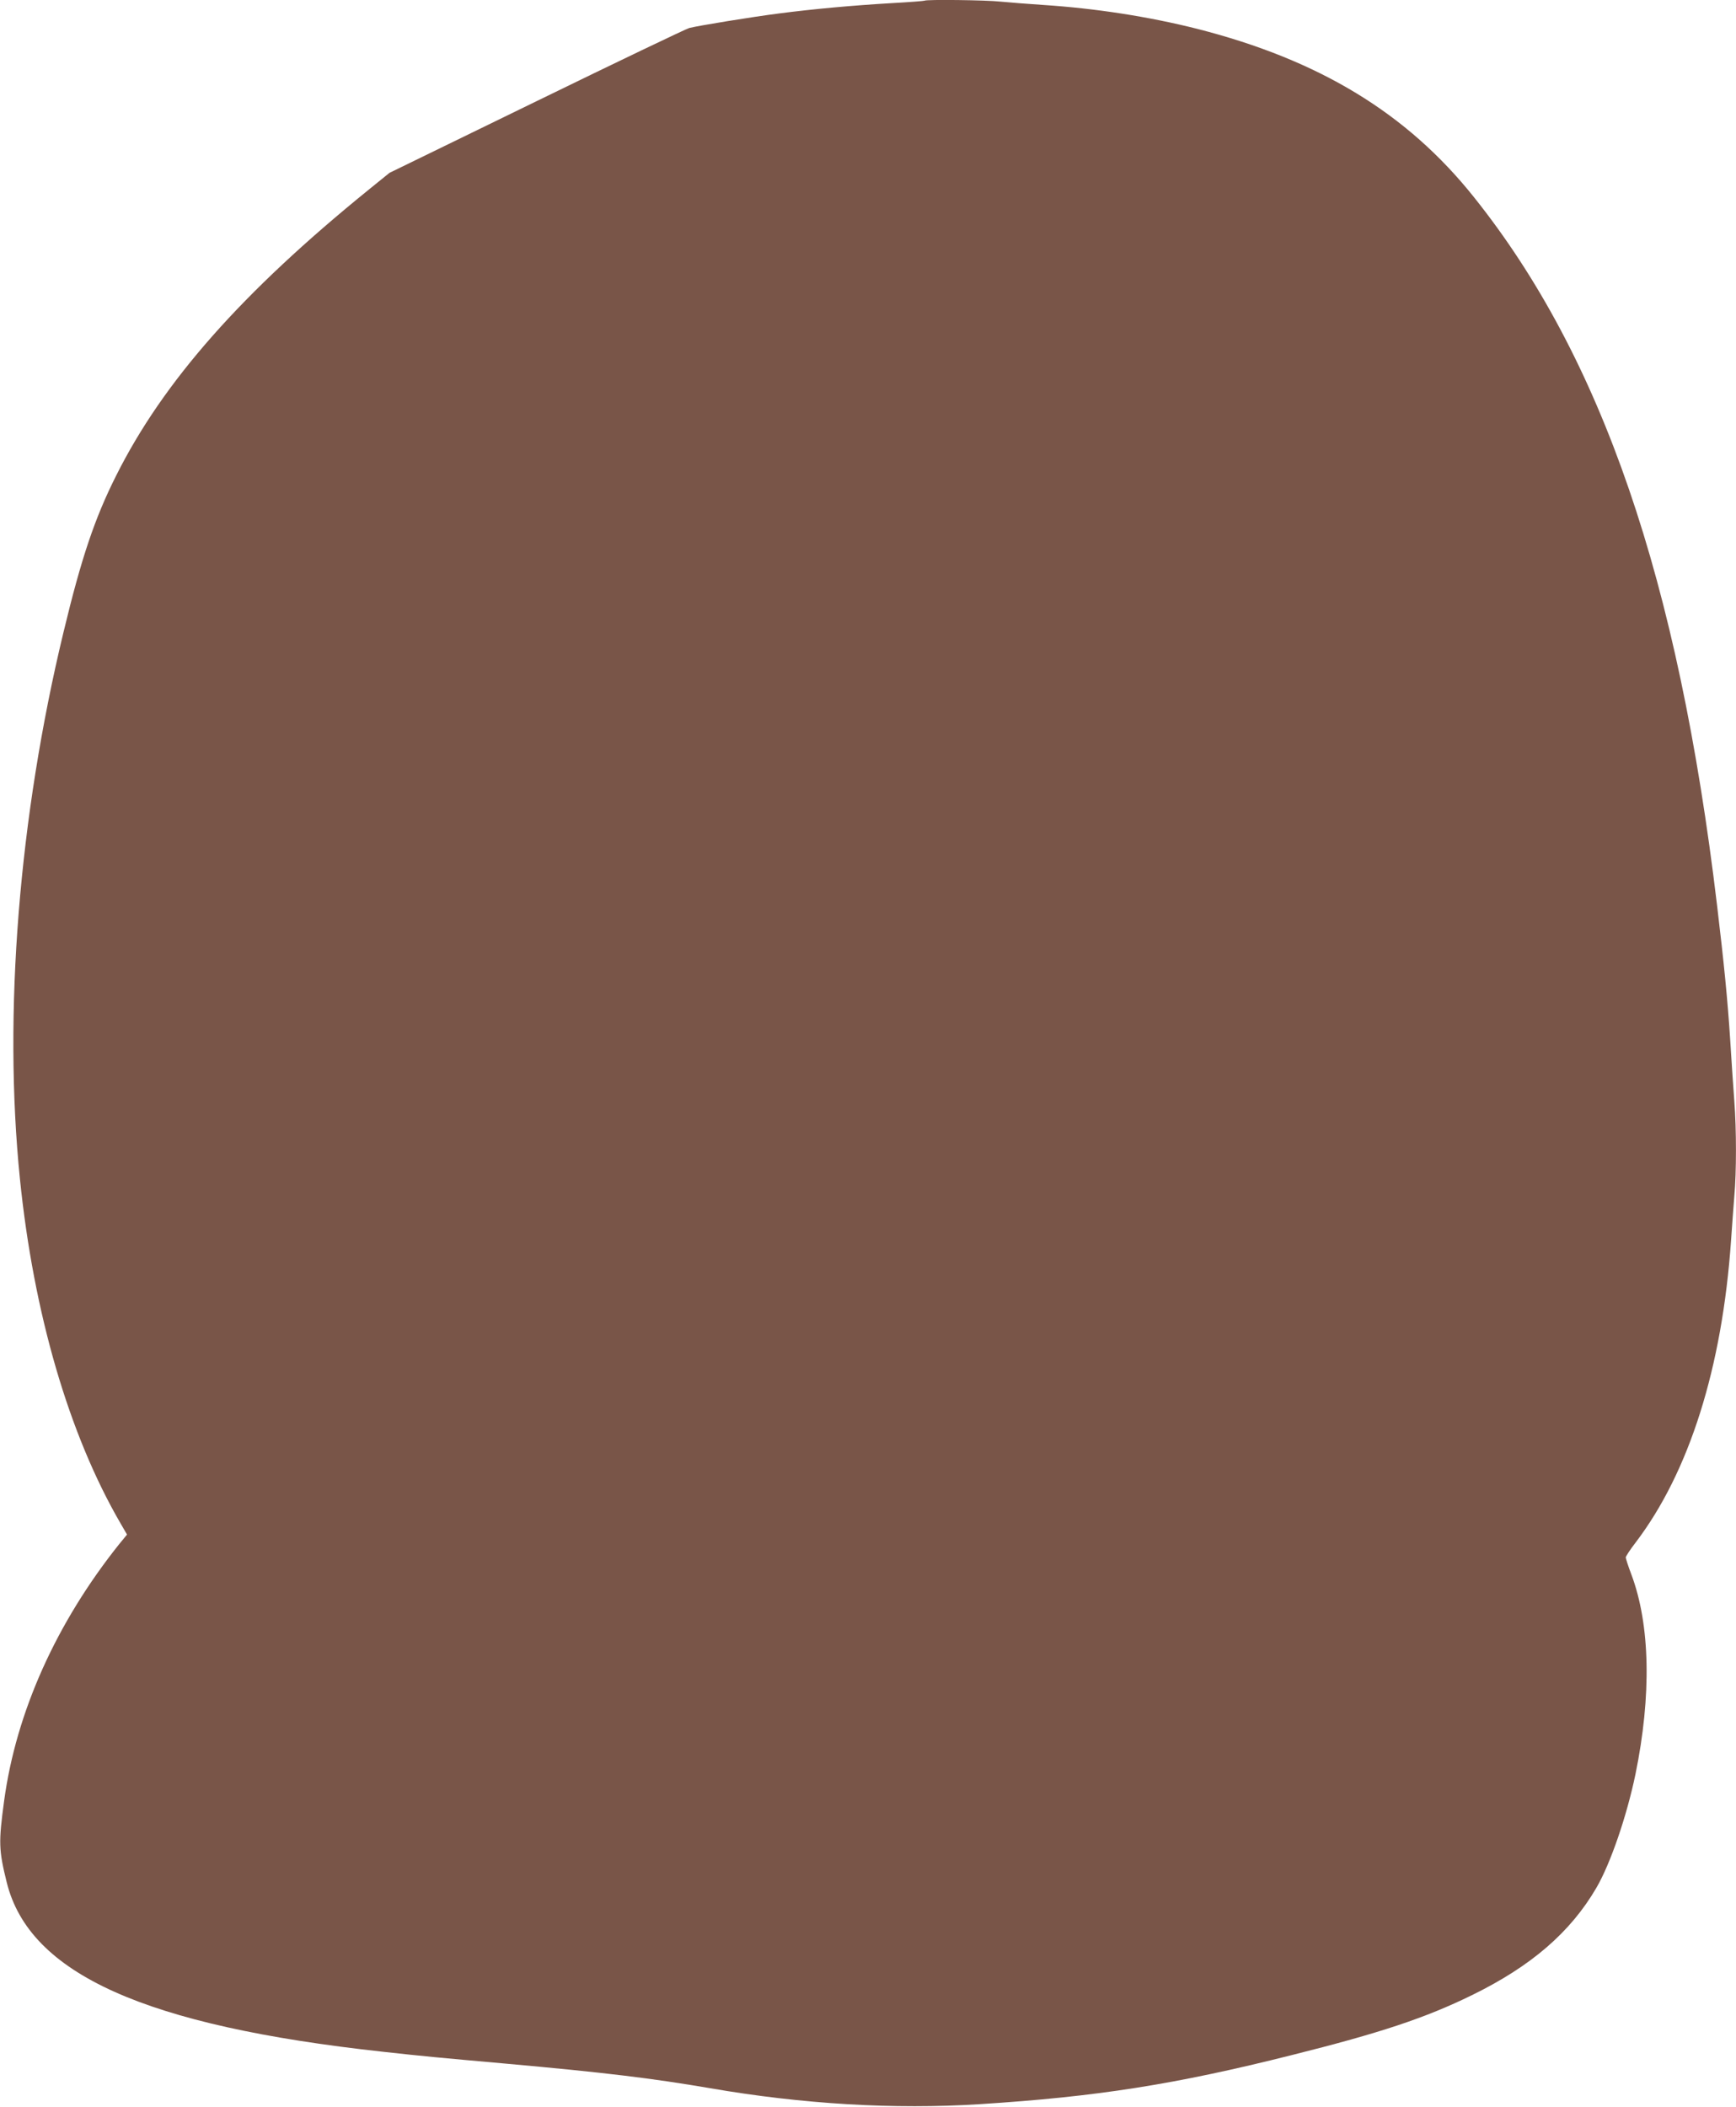 <?xml version="1.0" standalone="no"?>
<!DOCTYPE svg PUBLIC "-//W3C//DTD SVG 20010904//EN"
 "http://www.w3.org/TR/2001/REC-SVG-20010904/DTD/svg10.dtd">
<svg version="1.0" xmlns="http://www.w3.org/2000/svg"
 width="1055pt" height="1280pt" viewBox="0 0 1055 1280"
 preserveAspectRatio="xMidYMid meet">
<g transform="translate(0,1280) scale(0.1,-0.1)"
fill="#795548" stroke="none">
<path d="M5619 12796 c-2 -2 -92 -9 -199 -15 -242 -14 -478 -36 -680 -62 -173
-22 -496 -75 -551 -89 -19 -5 -437 -205 -929 -445 l-893 -435 -126 -102 c-771
-625 -1249 -1165 -1536 -1739 -129 -257 -210 -496 -319 -949 -271 -1122 -367
-2316 -265 -3320 83 -818 298 -1554 611 -2093 l40 -69 -46 -56 c-384 -480
-628 -1023 -701 -1562 -34 -252 -33 -297 16 -495 138 -556 840 -871 2289
-1029 244 -27 341 -36 735 -71 613 -55 899 -90 1250 -150 561 -97 1120 -130
1640 -97 710 45 1188 120 1895 298 540 135 813 226 1095 364 360 176 599 382
757 653 85 146 184 434 237 689 98 478 90 908 -25 1214 -19 50 -34 97 -34 103
0 7 27 48 61 92 325 428 525 1060 579 1834 6 88 15 210 20 271 13 143 13 402
0 573 -6 75 -17 242 -25 371 -16 249 -38 468 -80 820 -236 1980 -700 3330
-1478 4303 -407 510 -940 833 -1682 1022 -294 74 -615 124 -935 145 -91 6
-206 15 -257 20 -88 10 -455 14 -464 6z"/>
</g>
</svg>
